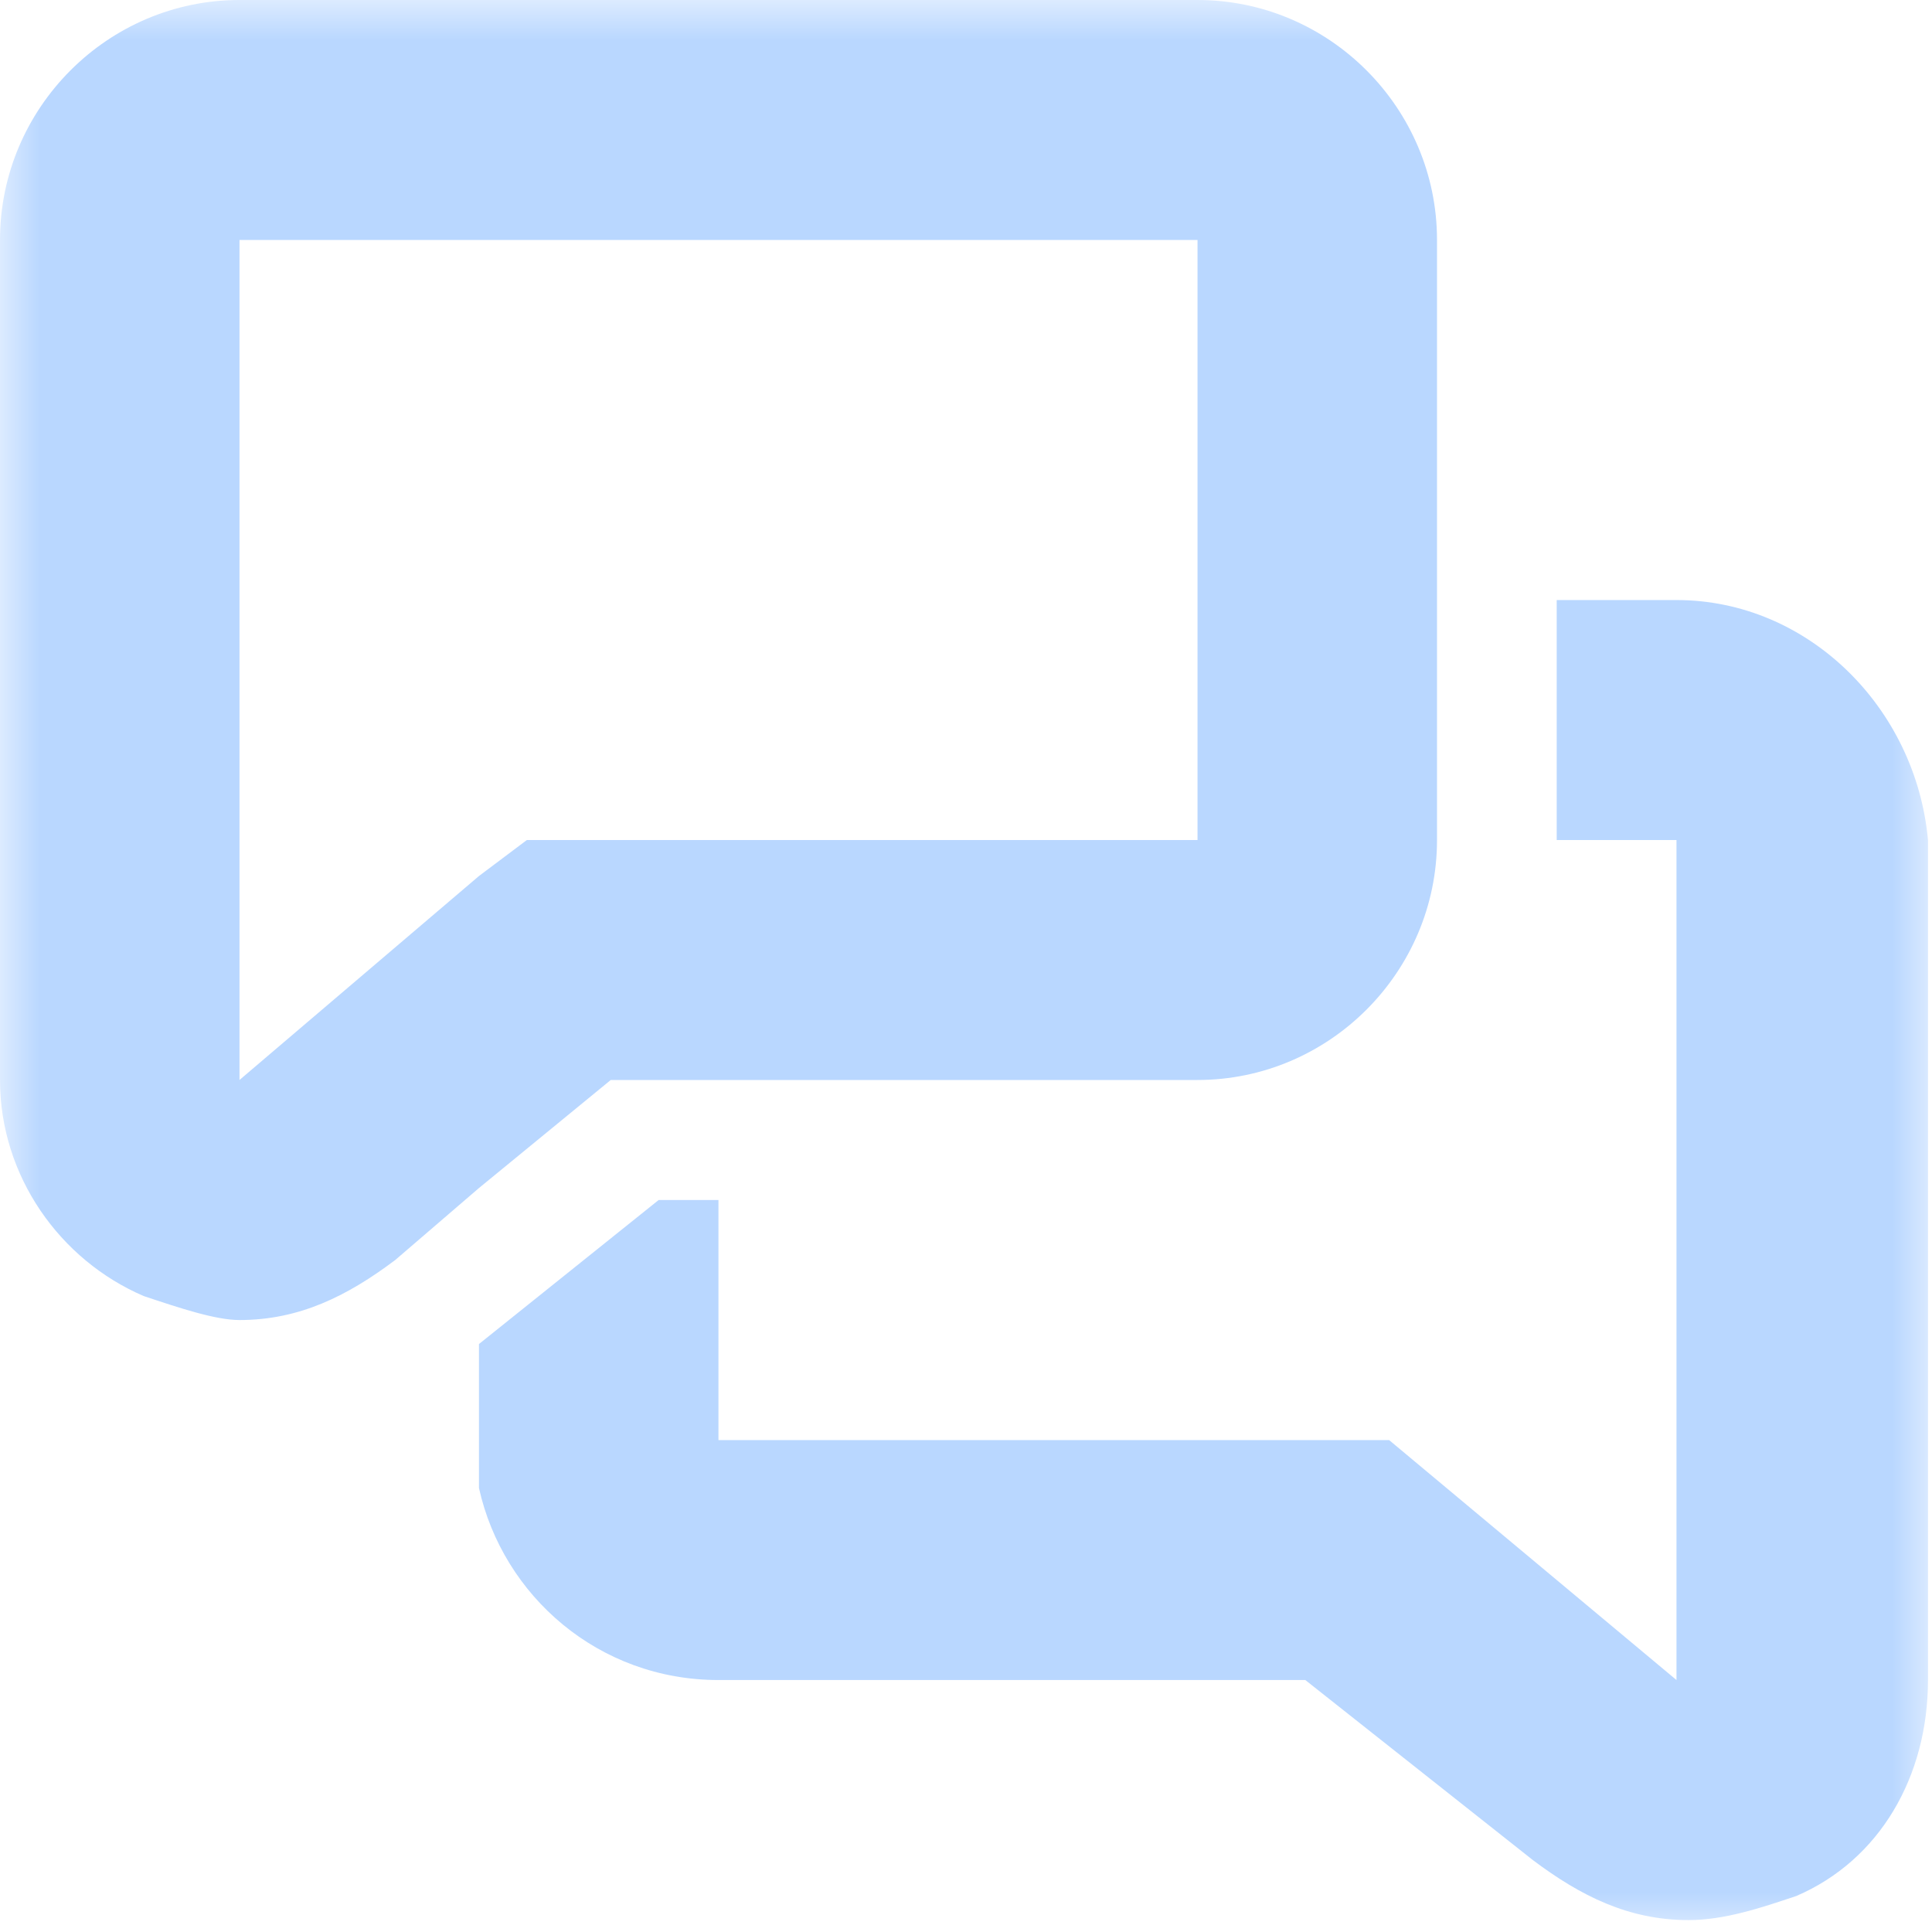 <svg width="24" height="24" viewBox="0 0 24 24" fill="none" xmlns="http://www.w3.org/2000/svg">
<mask id="mask0_728_992" style="mask-type:alpha" maskUnits="userSpaceOnUse" x="0" y="0" width="24" height="24">
<rect width="24" height="24" fill="#C4C4C4"/>
</mask>
<g mask="url(#mask0_728_992)">
<path fill-rule="evenodd" clip-rule="evenodd" d="M20.826 7.454H19.338V10.435H20.826V20.87L17.256 17.889H8.925V14.907H8.182L5.95 16.696V17.889C5.95 18.187 5.95 18.336 5.95 18.485C6.248 19.827 7.438 20.87 8.925 20.87H16.215L19.041 23.106C19.636 23.553 20.231 23.852 20.975 23.852C21.421 23.852 21.867 23.703 22.314 23.553C23.355 23.106 23.95 22.063 23.95 20.87V10.435C23.801 8.795 22.462 7.454 20.826 7.454ZM7.587 13.416H14.876C16.512 13.416 17.851 12.075 17.851 10.435V2.981C17.851 1.342 16.512 0 14.876 0H2.975C1.339 0 0 1.342 0 2.981V13.416C0 14.609 0.744 15.653 1.785 16.1C2.231 16.249 2.678 16.398 2.975 16.398C3.719 16.398 4.314 16.1 4.909 15.653L5.95 14.758L7.587 13.416ZM2.975 13.416V2.981H14.876V10.435H6.545L5.95 10.882L2.975 13.416Z" fill="#B9D7FF"/>
</g>
</svg>

